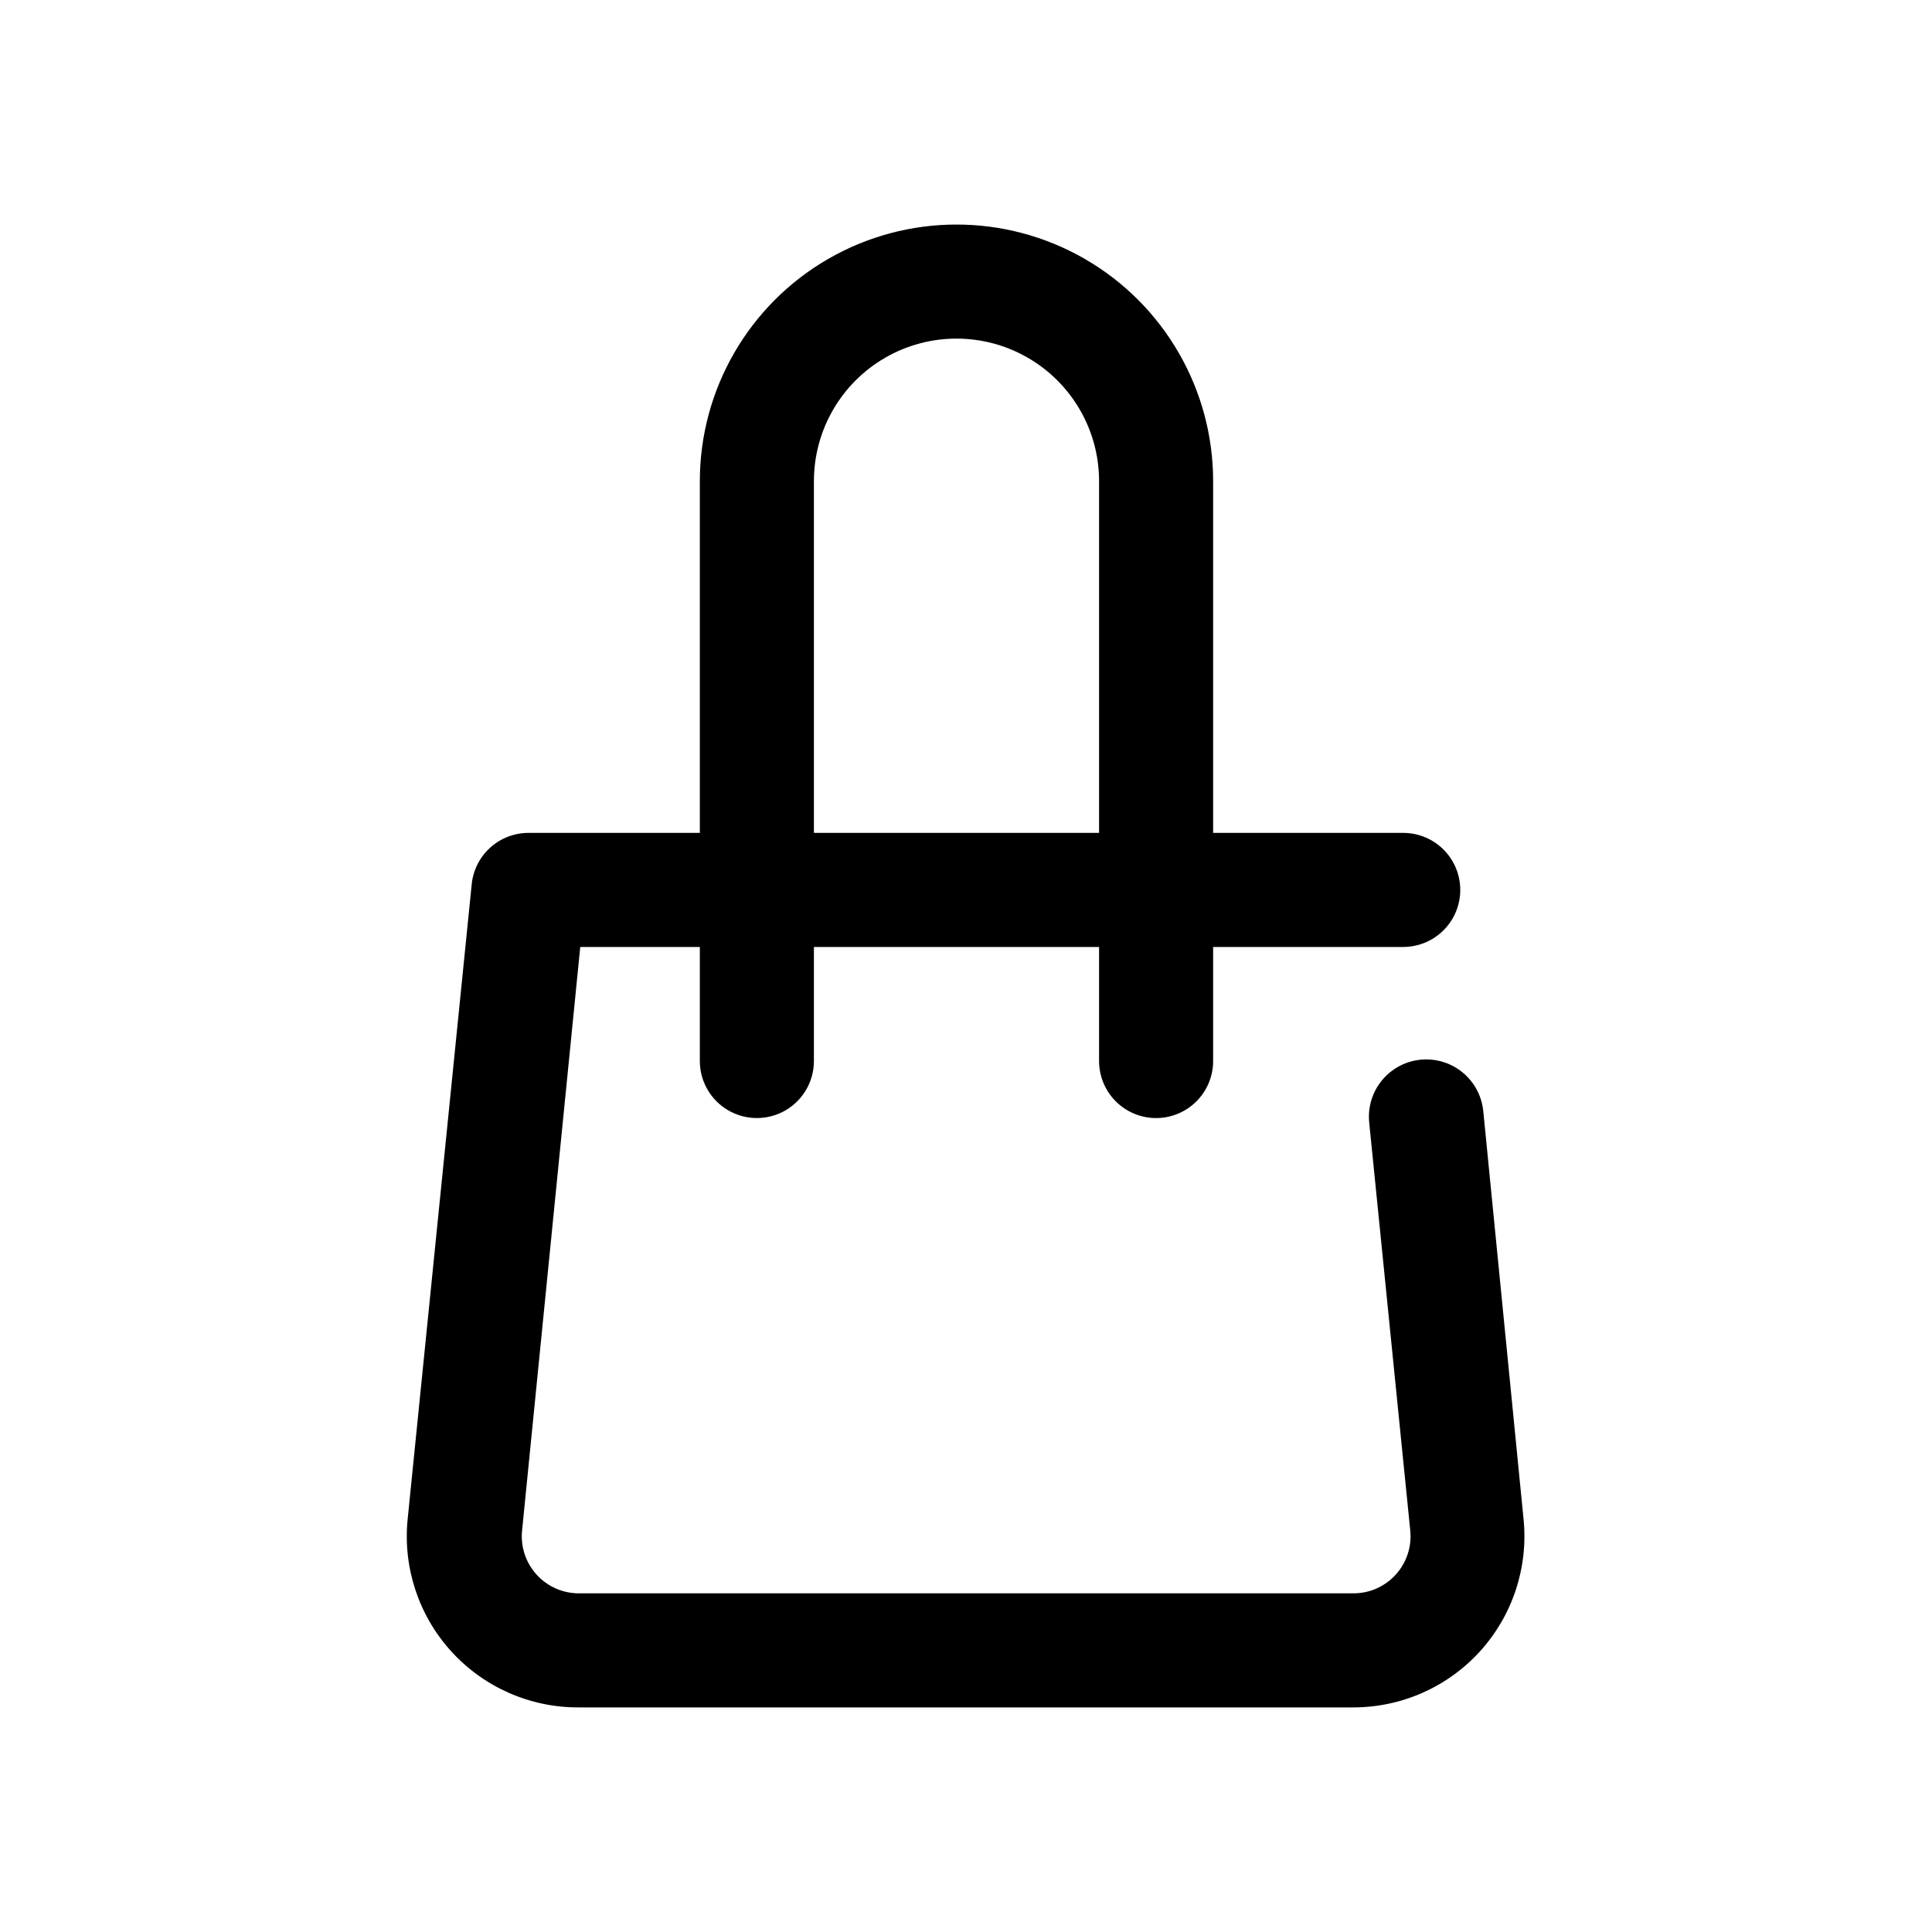 <?xml version="1.0" encoding="UTF-8"?>
<!-- The Best Svg Icon site in the world: iconSvg.co, Visit us! https://iconsvg.co -->
<svg fill="#000000" width="800px" height="800px" version="1.1" viewBox="144 144 512 512" xmlns="http://www.w3.org/2000/svg">
 <g>
  <path d="m502.62 596.48h-205.25c-12.852 0.062-25.129-5.332-33.777-14.84-8.645-9.512-12.852-22.246-11.562-35.039l16.977-168.27c0.375-3.742 2.133-7.211 4.93-9.723 2.793-2.516 6.426-3.898 10.184-3.883h231.75c5.398 0 10.391 2.883 13.09 7.559 2.699 4.676 2.699 10.438 0 15.113-2.699 4.676-7.691 7.559-13.09 7.559h-218.1l-15.418 154.67c-0.43 4.266 0.973 8.508 3.856 11.68 2.883 3.172 6.973 4.969 11.258 4.945h205.15c4.285 0.023 8.375-1.773 11.258-4.945 2.883-3.172 4.285-7.414 3.856-11.68l-10.883-108.17c-0.539-5.398 1.844-10.676 6.25-13.844 4.406-3.168 10.168-3.742 15.113-1.512s8.328 6.934 8.867 12.332l10.68 108.17c1.285 12.793-2.918 25.527-11.562 35.039-8.648 9.508-20.926 14.902-33.781 14.84z"/>
  <path d="m450.38 440.3c-4.008 0-7.852-1.594-10.688-4.43-2.832-2.832-4.426-6.676-4.426-10.688v-153.66c0-13.5-7.203-25.973-18.895-32.723s-26.094-6.75-37.785 0c-11.691 6.75-18.891 19.223-18.891 32.723v153.66c0 5.402-2.883 10.391-7.559 13.09-4.676 2.699-10.438 2.699-15.113 0-4.676-2.699-7.559-7.688-7.559-13.09v-153.66c0-24.301 12.965-46.754 34.008-58.902 21.043-12.148 46.969-12.148 68.016 0 21.043 12.148 34.004 34.602 34.004 58.902v153.66c0 4.012-1.59 7.856-4.426 10.688-2.836 2.836-6.68 4.43-10.688 4.43z"/>
 </g>
</svg>
